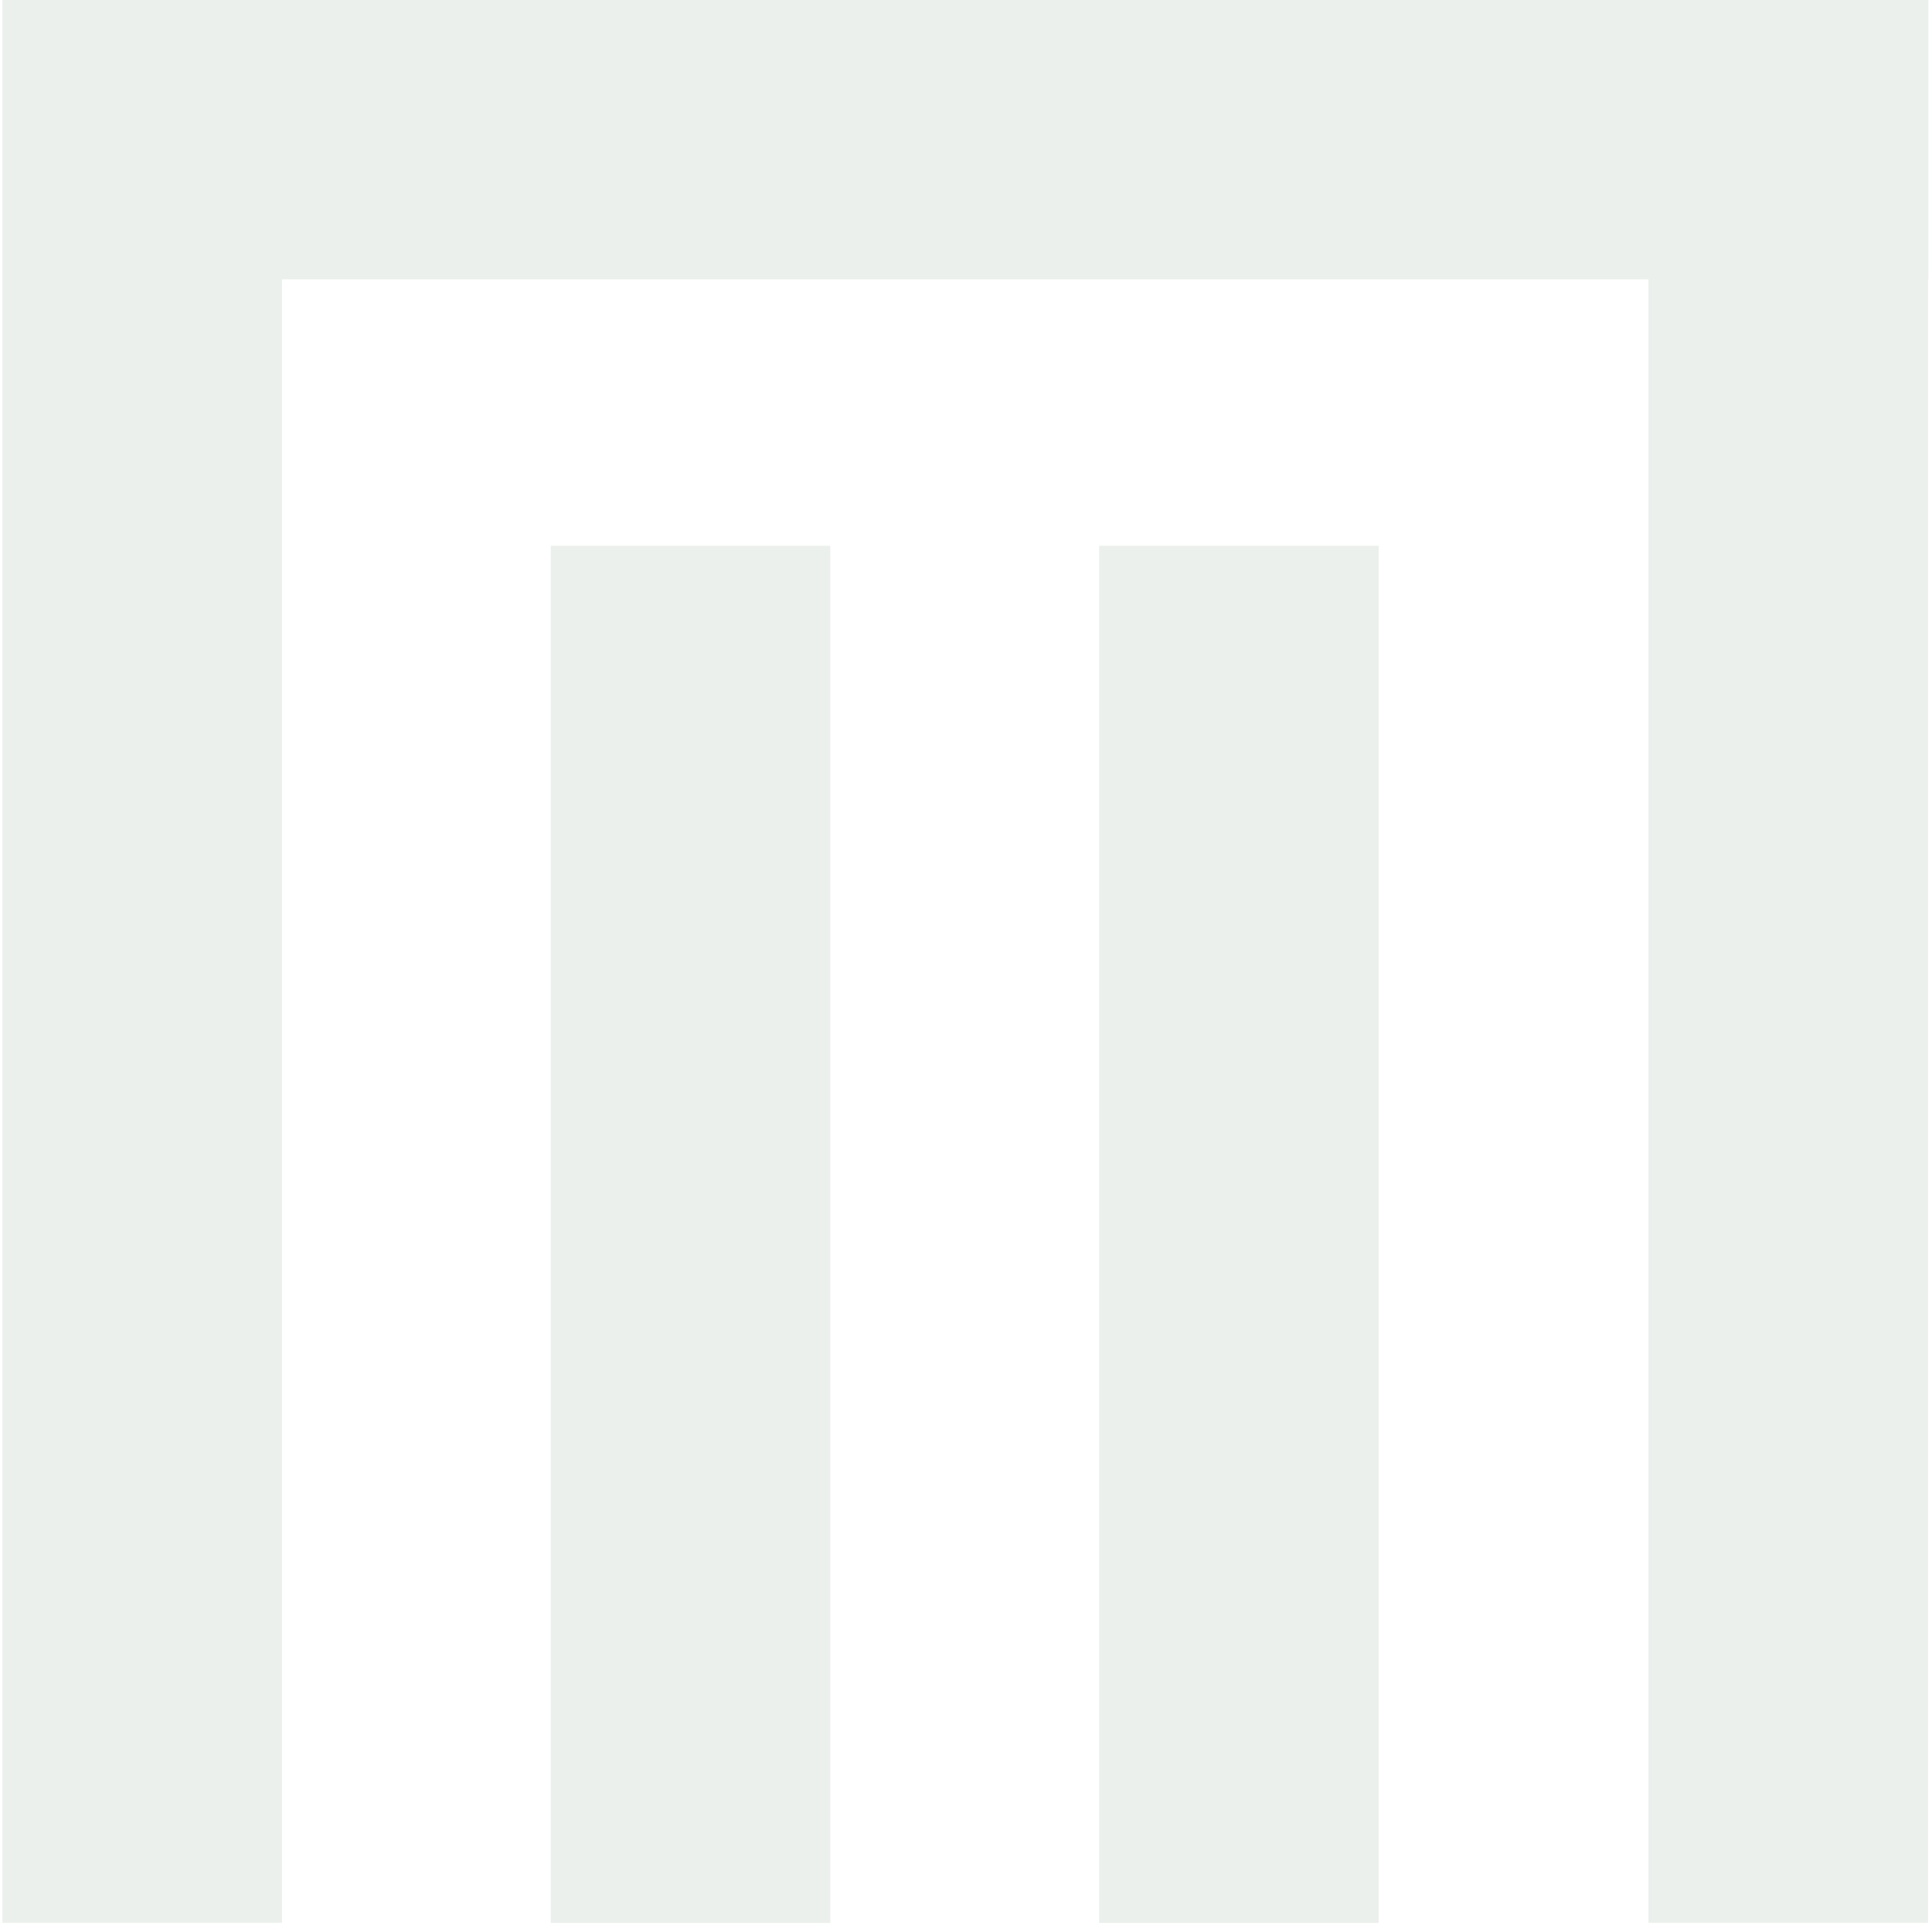 <?xml version="1.0" encoding="UTF-8"?>
<svg xmlns="http://www.w3.org/2000/svg" width="424" height="423" viewBox="0 0 424 423" fill="none">
  <g opacity="0.3">
    <path d="M182.23 119.795H120.863V422.098H182.23V119.795Z" fill="#BDCDC3"></path>
    <path d="M302.572 119.795H241.205V422.098H302.572V119.795Z" fill="#BDCDC3"></path>
    <path d="M423.209 0H423.136H361.768H61.889H0.521V61.313V422.064H61.889V61.313H361.768V422.064H423.136V61.313H423.209V0Z" fill="#BDCDC3"></path>
  </g>
</svg>
